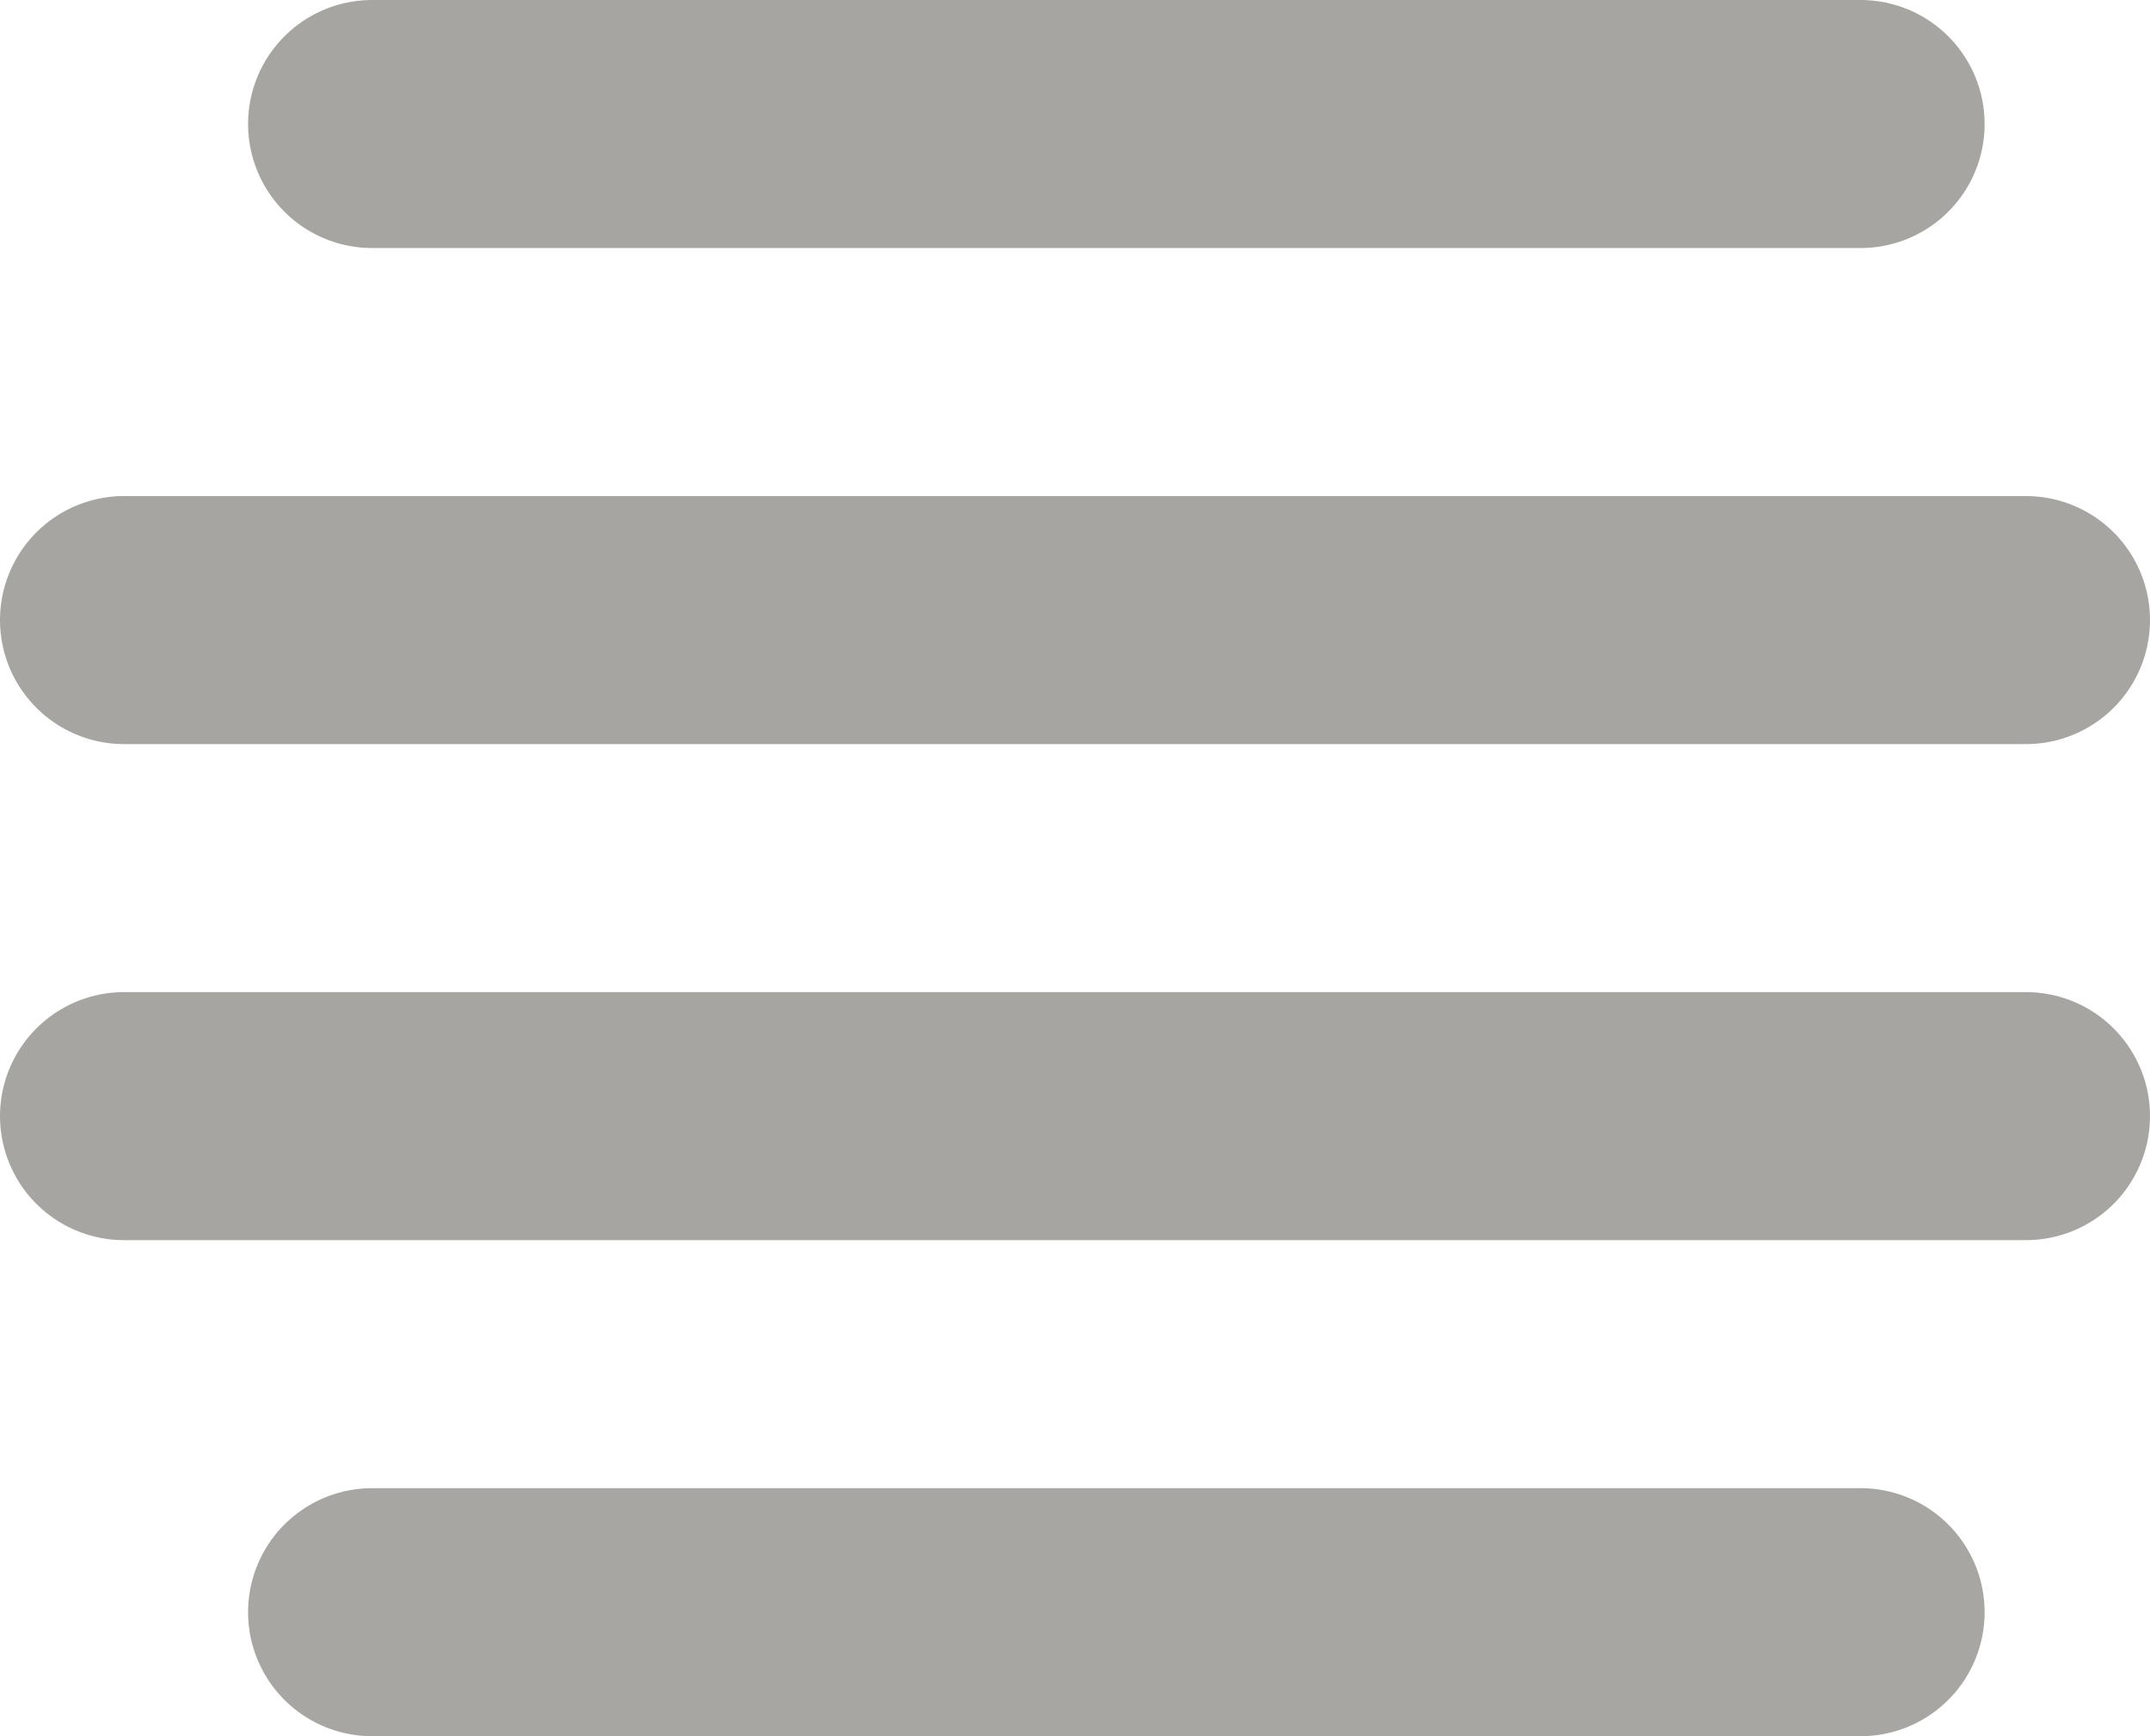 <svg xmlns="http://www.w3.org/2000/svg" width="26" height="21" viewBox="0 0 26 21"><g transform="translate(-1301 -102)"><line x2="18" transform="translate(1305.5 103.5)" fill="none" stroke="#908f8b" stroke-linecap="round" stroke-width="3" opacity="0.8"/><line x2="23" transform="translate(1302.5 109.5)" fill="none" stroke="#908f8b" stroke-linecap="round" stroke-width="3" opacity="0.8"/><line x2="23" transform="translate(1302.5 115.5)" fill="none" stroke="#908f8b" stroke-linecap="round" stroke-width="3" opacity="0.8"/><line x2="18" transform="translate(1305.5 121.5)" fill="none" stroke="#908f8b" stroke-linecap="round" stroke-width="3" opacity="0.79"/></g></svg>